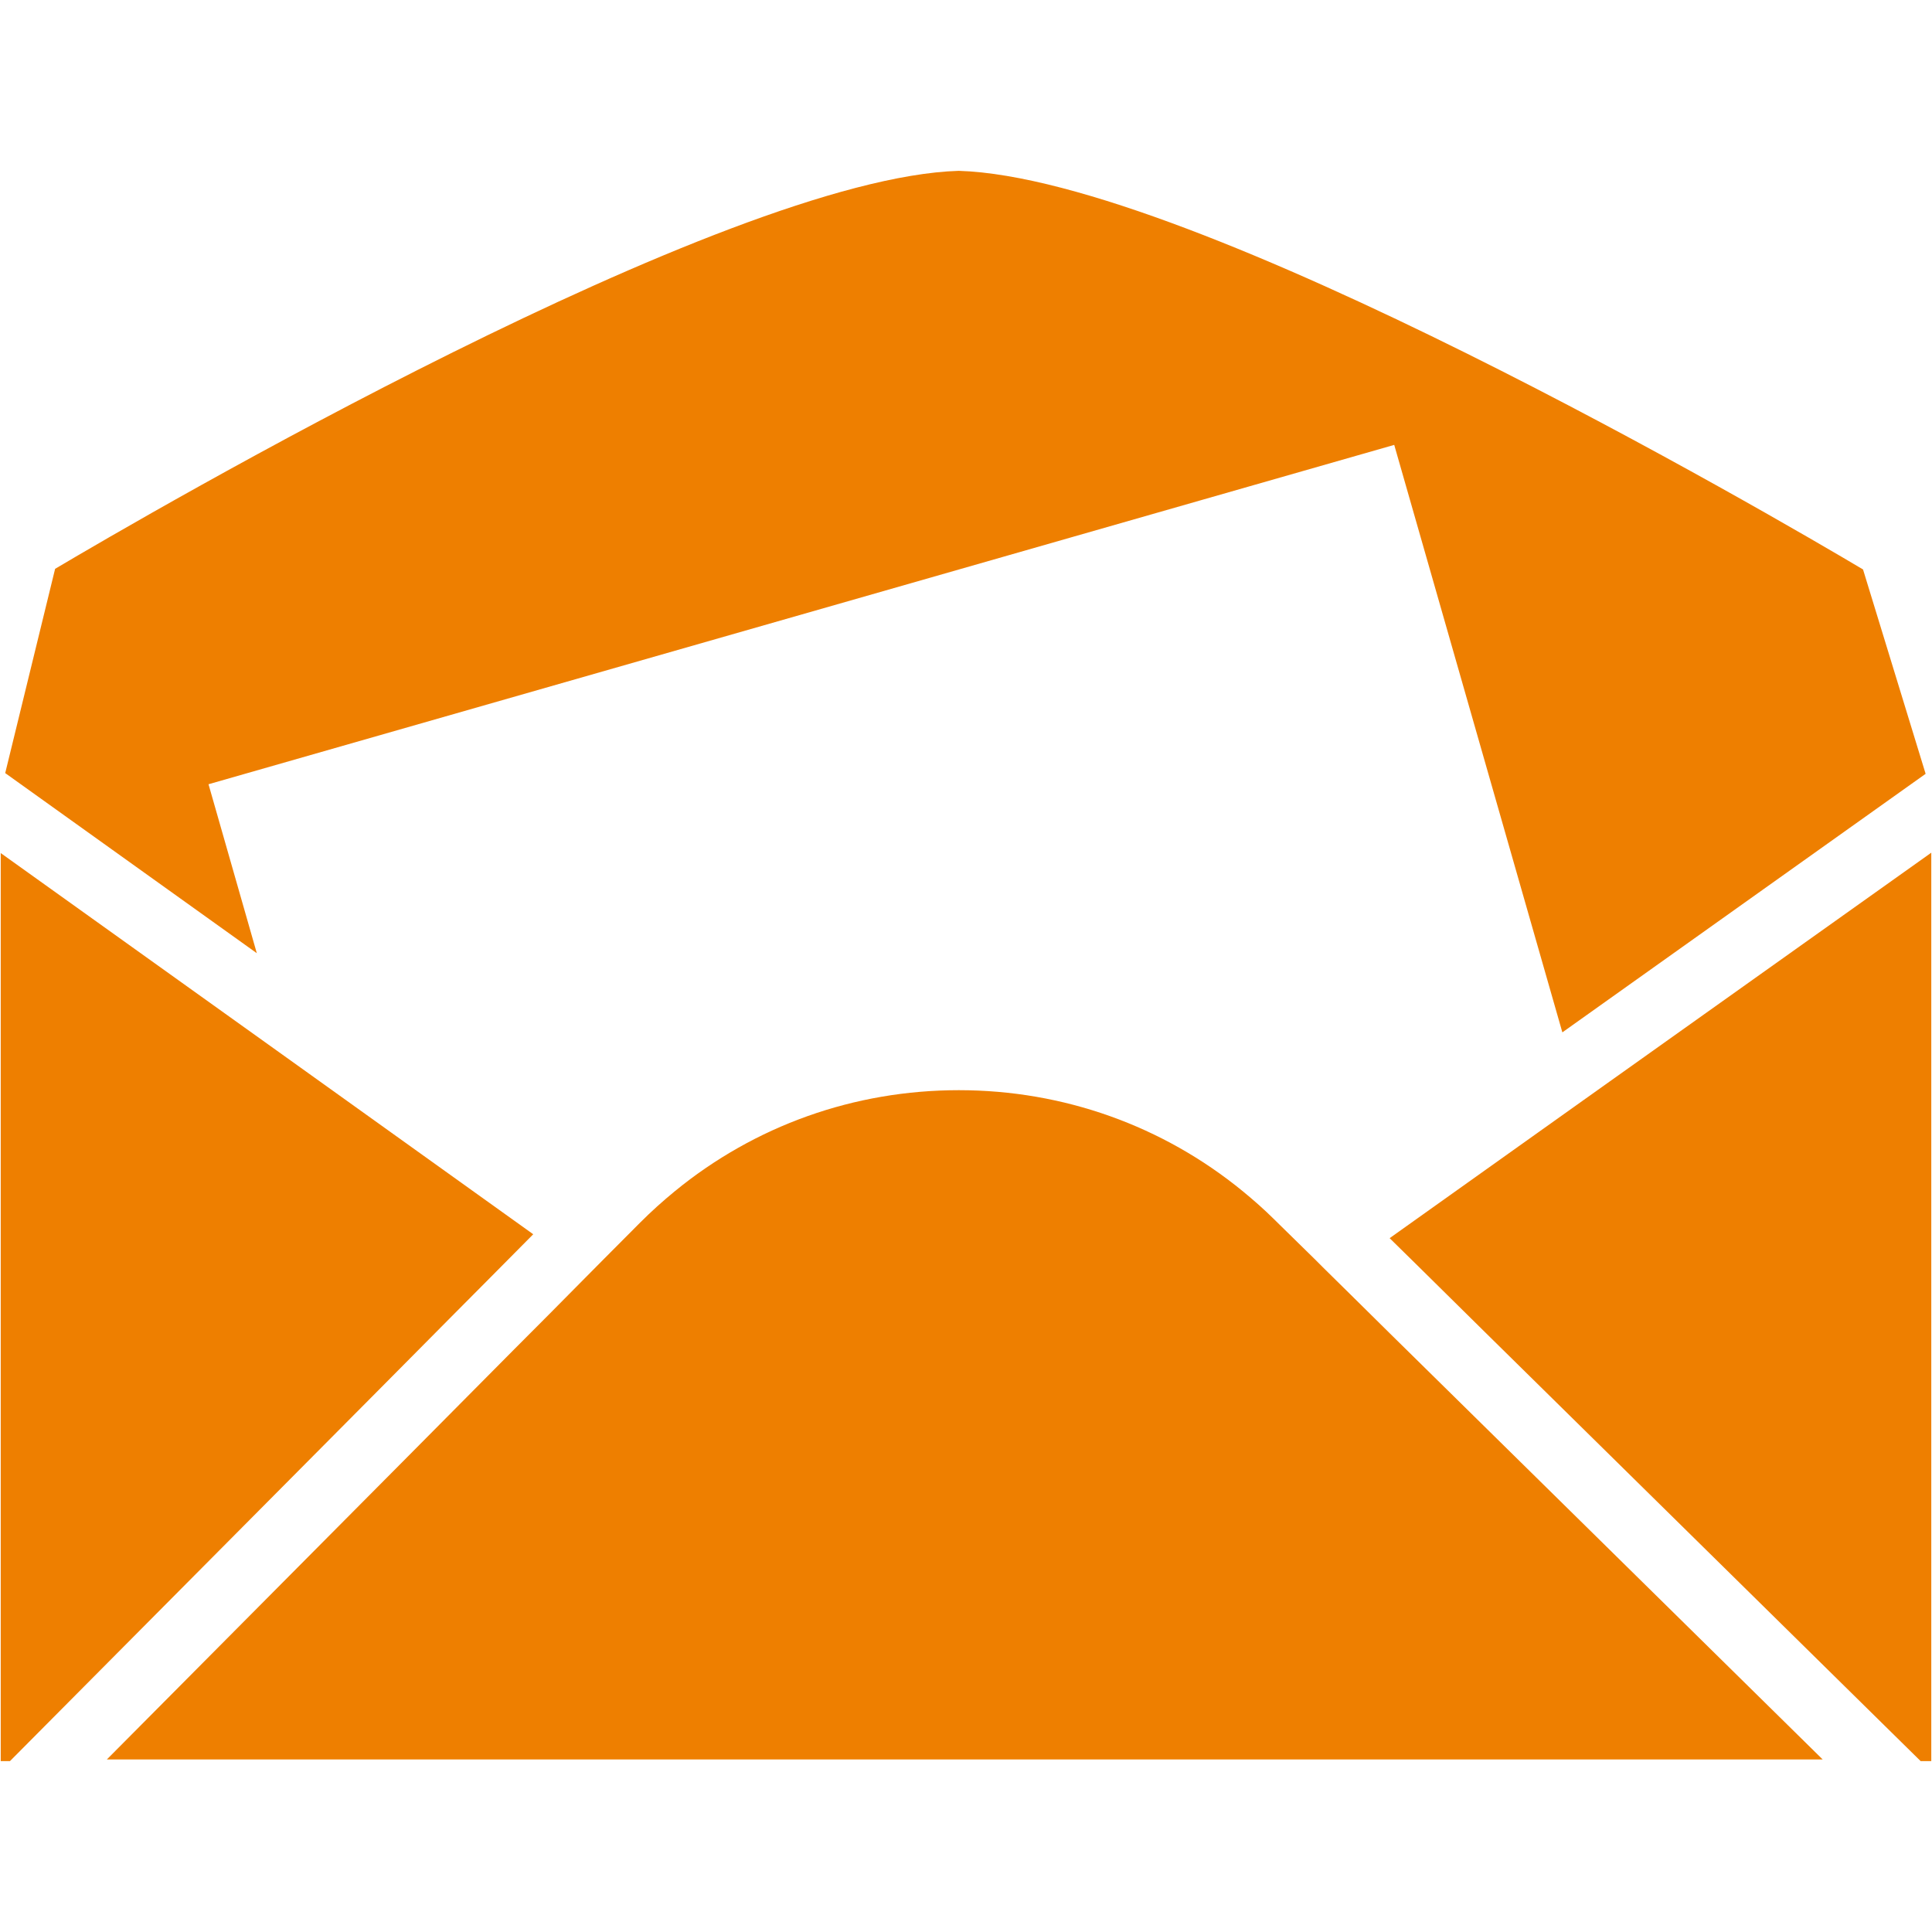 <?xml version="1.0" encoding="utf-8"?>
<!-- Generator: Adobe Illustrator 15.1.0, SVG Export Plug-In . SVG Version: 6.00 Build 0)  -->
<!DOCTYPE svg PUBLIC "-//W3C//DTD SVG 1.1//EN" "http://www.w3.org/Graphics/SVG/1.1/DTD/svg11.dtd">
<svg version="1.1" id="Capa_1" xmlns="http://www.w3.org/2000/svg" xmlns:xlink="http://www.w3.org/1999/xlink" x="0px" y="0px"
	 width="40px" height="40px" viewBox="0 0 40 40" enable-background="new 0 0 40 40" xml:space="preserve">
<g>
	<g>
		<path fill="#EE7F00" d="M19.849,3.537c-4.863,0.146-16.831,7.127-18.708,8.24l-1.033,4.229l5.209,3.729l-1-3.498l24.549-7.026
			l3.481,12.163l7.521-5.353l-1.296-4.231C36.765,10.715,24.728,3.684,19.849,3.537z"/>
		<polygon fill="#EE7F00" points="39.985,36.462 39.985,25.285 39.985,20.766 39.985,17.654 39.735,17.832 32.755,22.798 
			28.771,25.635 29.347,26.201 30.044,26.889 30.74,27.576 31.583,28.406 39.765,36.462 		"/>
		<polygon fill="#EE7F00" points="0.015,17.805 0.015,19.464 0.015,36.462 0.206,36.462 7.892,28.726 8.646,27.966 9.354,27.252 
			10.061,26.541 11.04,25.554 5.937,21.899 1.069,18.416 0.015,17.662 		"/>
		<path fill="#EE7F00" d="M30.038,28.849l-1.255-1.235l-0.696-0.688l-0.697-0.687l-0.18-0.18l-0.711-0.697l-0.123-0.121
			c-0.207-0.205-0.424-0.396-0.646-0.578c-1.654-1.354-3.71-2.092-5.878-2.092c-2.171,0-4.222,0.735-5.878,2.09
			c-0.25,0.205-0.492,0.422-0.723,0.654l-0.043,0.043l-0.695,0.698l-0.446,0.45L11.36,27.22l-0.708,0.71l-2.319,2.337l-6.121,6.161
			h35.525L30.038,28.849z"/>
	</g>
</g>
</svg>
